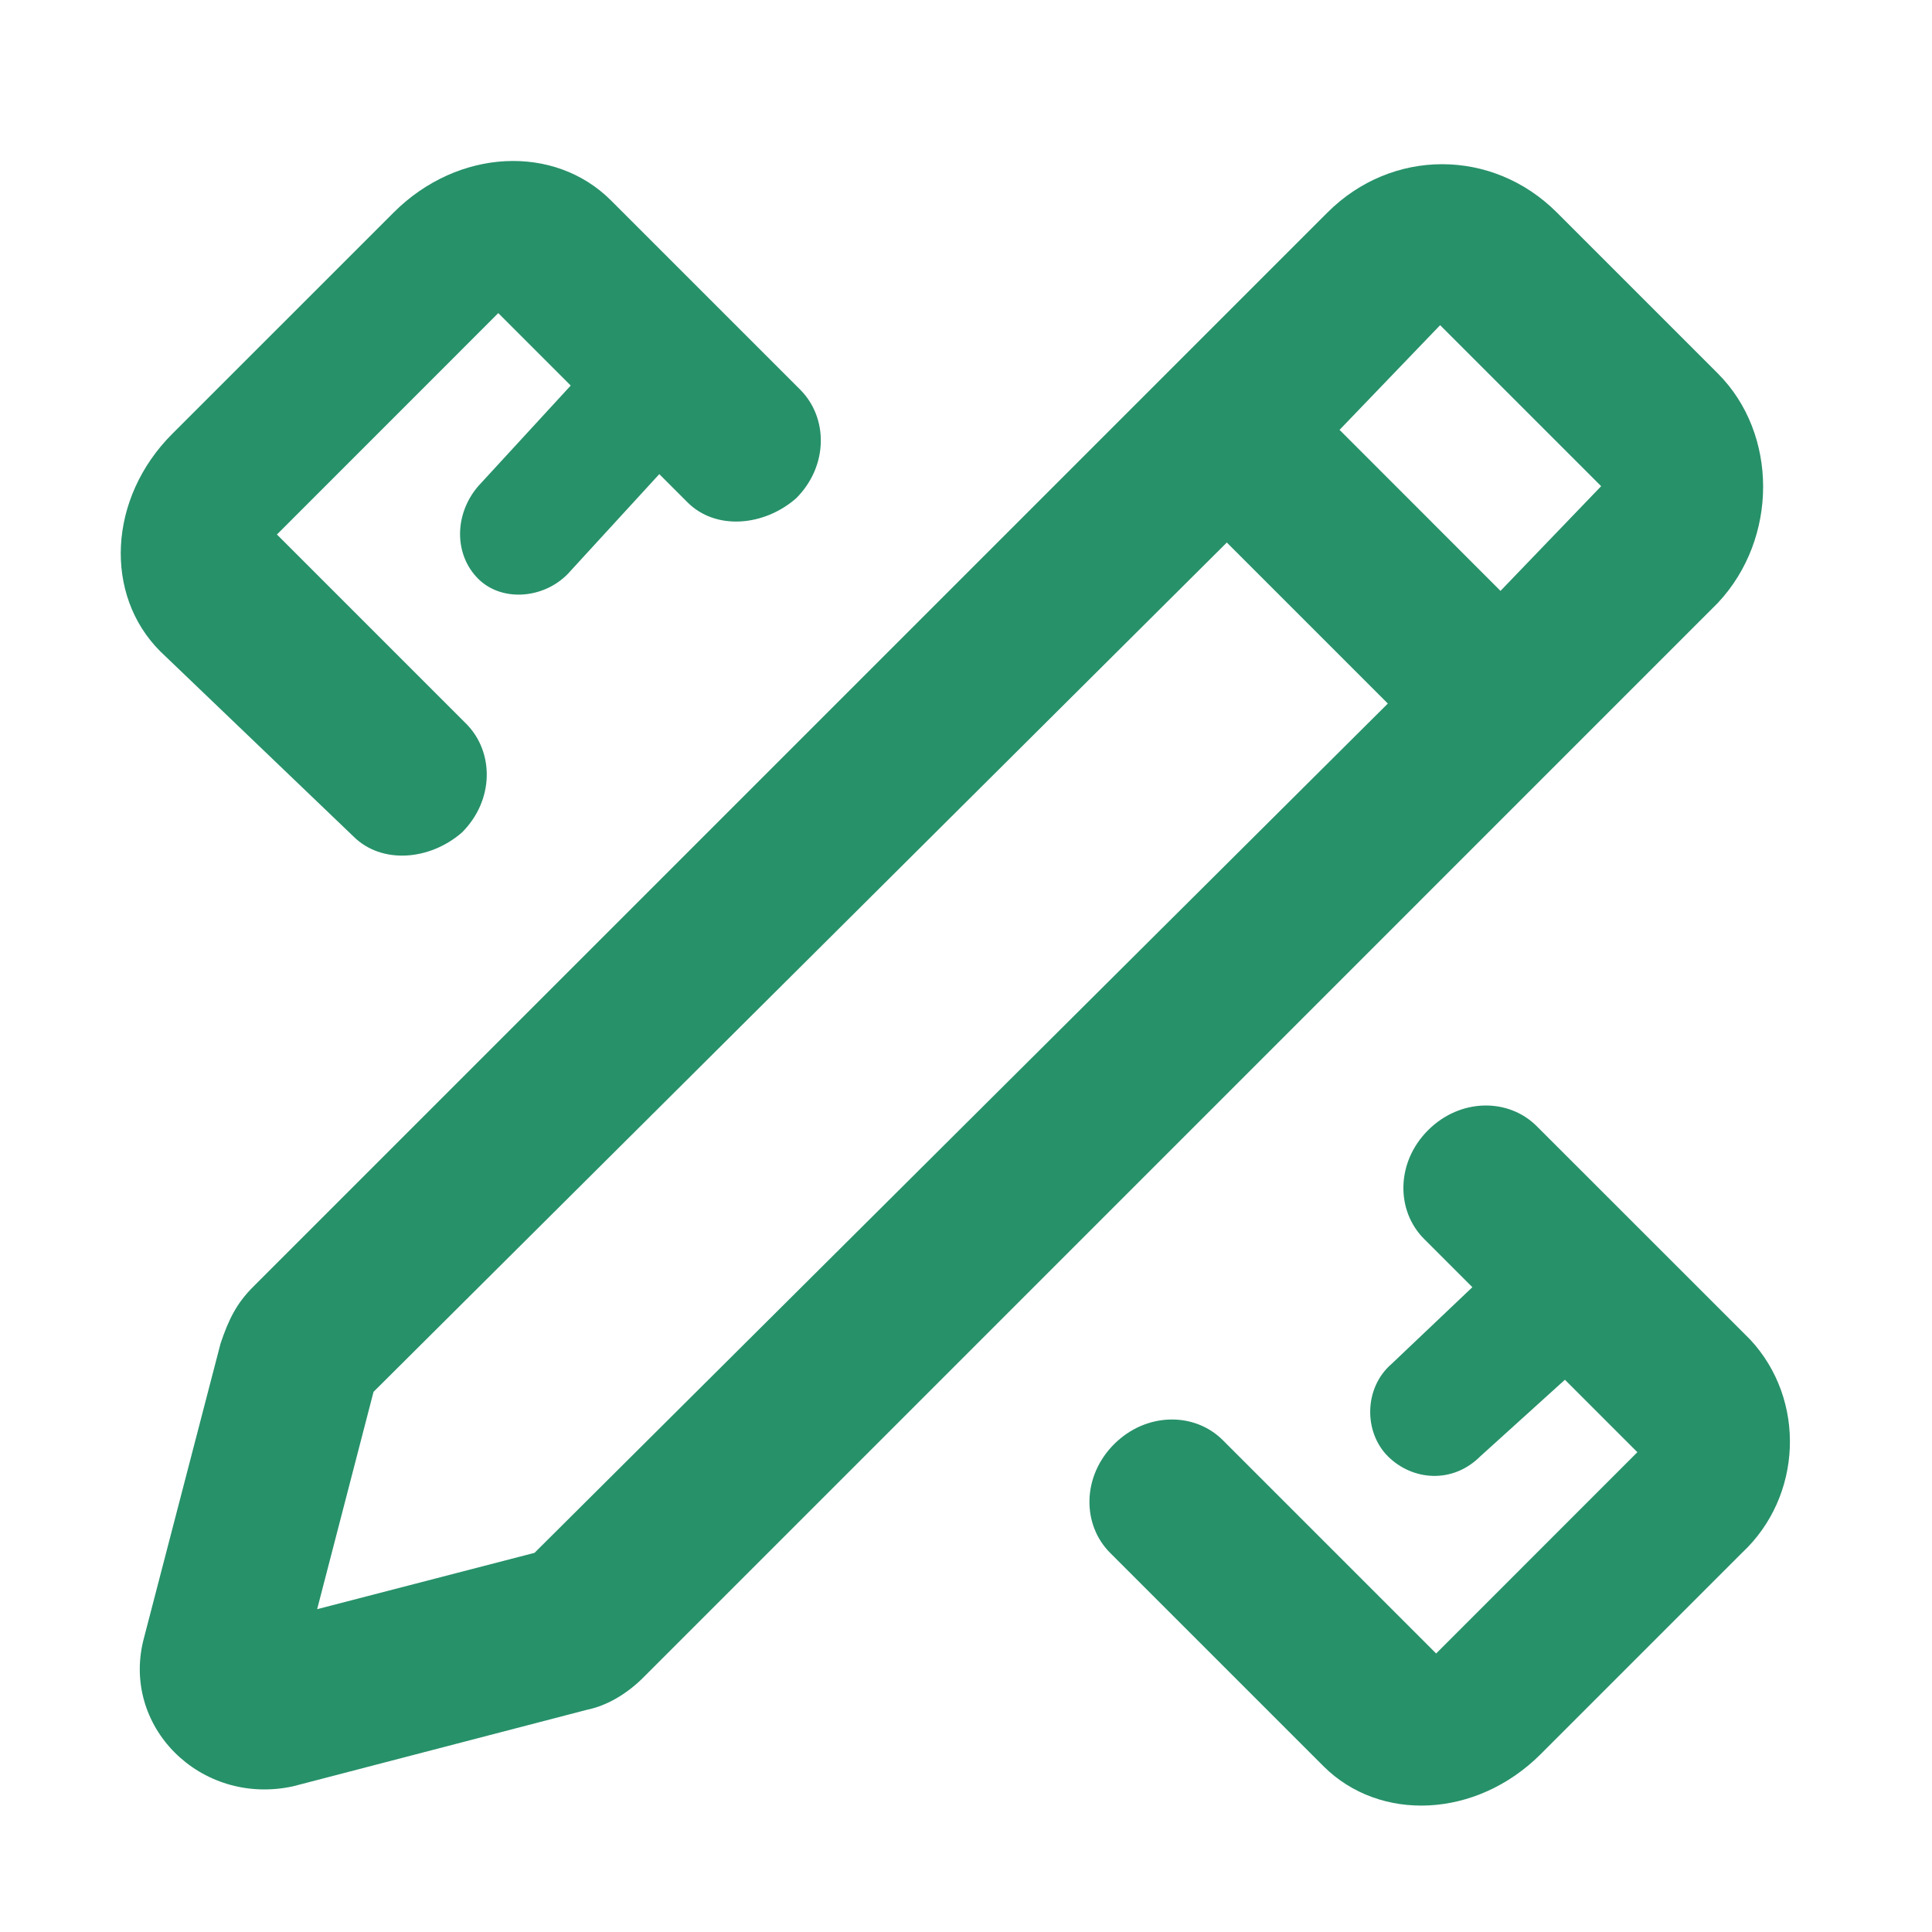 <svg width="32" height="32" viewBox="0 0 32 32" fill="none" xmlns="http://www.w3.org/2000/svg">
<path fill-rule="evenodd" clip-rule="evenodd" d="M5.853 13.853C6.32 14.32 7.12 14.253 7.653 13.787C8.187 13.253 8.187 12.453 7.72 11.986L4.587 8.853L8.253 5.186L9.453 6.386L7.92 8.053C7.52 8.52 7.52 9.187 7.92 9.586C8.32 9.986 9.053 9.92 9.453 9.453L10.92 7.853L11.387 8.32C11.853 8.787 12.653 8.72 13.187 8.253C13.72 7.72 13.72 6.92 13.253 6.453L10.12 3.32C9.187 2.386 7.587 2.453 6.52 3.52L2.853 7.186C1.787 8.253 1.72 9.853 2.653 10.787L5.853 13.853Z" fill="#27916A"/>
<path fill-rule="evenodd" clip-rule="evenodd" d="M28.987 22.186L25.453 18.653C24.987 18.186 24.187 18.186 23.653 18.72C23.12 19.253 23.12 20.053 23.587 20.52L24.387 21.32L23.053 22.587C22.587 22.986 22.587 23.72 22.987 24.12C23.387 24.52 24.053 24.587 24.52 24.12L25.92 22.853L27.12 24.053L23.787 27.387L20.253 23.853C19.787 23.387 18.987 23.387 18.453 23.92C17.92 24.453 17.92 25.253 18.387 25.72L21.92 29.253C22.853 30.186 24.453 30.12 25.52 29.053L28.853 25.72C29.853 24.787 29.92 23.186 28.987 22.186Z" fill="#27916A"/>
<path fill-rule="evenodd" clip-rule="evenodd" d="M28.453 6.186L25.787 3.52C24.72 2.453 23.053 2.453 21.987 3.52L4.187 21.32C3.92 21.587 3.787 21.853 3.653 22.253L2.387 27.12C1.987 28.587 3.32 29.92 4.853 29.587L9.72 28.32C10.053 28.253 10.387 28.053 10.653 27.787L28.453 9.986C29.453 8.92 29.453 7.186 28.453 6.186ZM8.853 25.72L5.253 26.653L6.187 23.053L20.32 8.986L22.987 11.653L8.853 25.72ZM24.853 9.787L22.187 7.12L23.853 5.386L26.52 8.053L24.853 9.787Z" fill="#27916A"/>
</svg>
